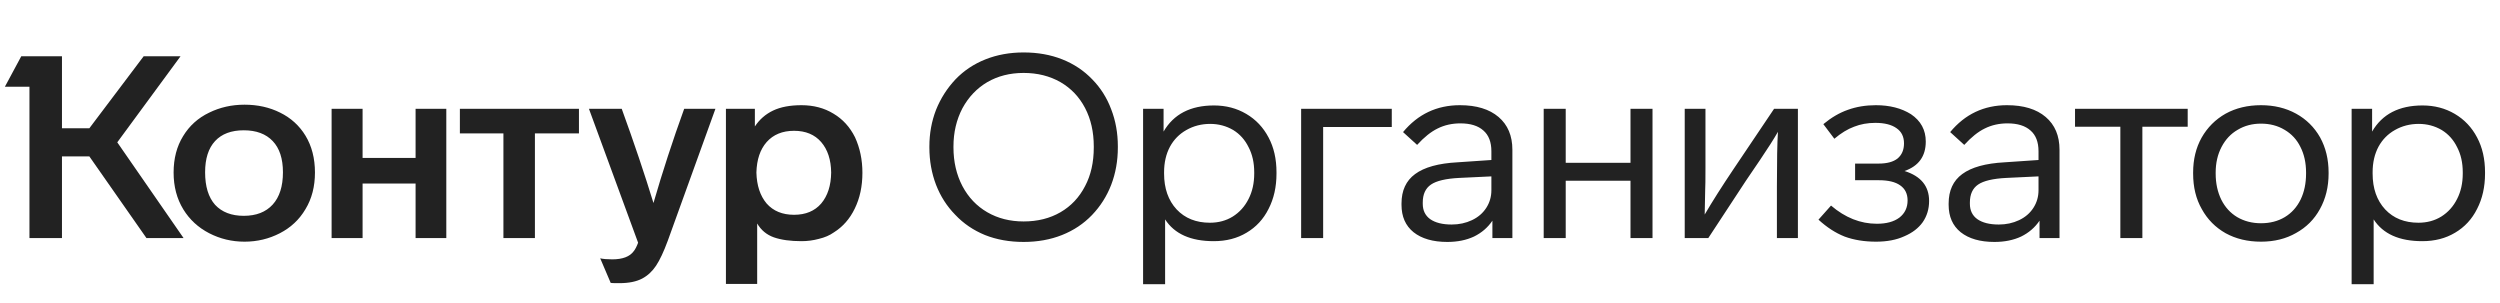 <svg width="231" height="28" viewBox="0 0 231 28" fill="none" xmlns="http://www.w3.org/2000/svg">
<path d="M16.041 15.943C16.041 17.236 16.341 18.372 16.941 19.35C17.524 20.297 18.321 21.03 19.33 21.55C20.34 22.071 21.428 22.331 22.595 22.331C23.762 22.331 24.851 22.071 25.86 21.55C26.87 21.03 27.659 20.289 28.226 19.326C28.81 18.364 29.102 17.236 29.102 15.943C29.102 14.634 28.81 13.498 28.226 12.536C27.659 11.605 26.878 10.896 25.884 10.407C24.906 9.918 23.81 9.673 22.595 9.673C21.412 9.673 20.324 9.918 19.33 10.407C18.305 10.896 17.5 11.621 16.917 12.583C16.333 13.53 16.041 14.65 16.041 15.943ZM69.963 26.235V20.651C70.325 21.267 70.838 21.692 71.501 21.929C72.179 22.166 73.031 22.284 74.056 22.284C74.608 22.284 75.144 22.213 75.665 22.071C76.201 21.945 76.658 21.748 77.037 21.48C77.873 20.959 78.52 20.226 78.977 19.279C79.45 18.317 79.687 17.213 79.687 15.967C79.687 14.768 79.458 13.672 79.001 12.678C78.528 11.732 77.865 11.006 77.013 10.501C76.162 9.981 75.176 9.72 74.056 9.72C72.999 9.72 72.124 9.886 71.43 10.217C70.736 10.549 70.176 11.037 69.75 11.684V10.052H67.076V26.235H69.963ZM58.961 22.426C58.834 22.773 58.7 23.033 58.559 23.207C58.196 23.711 57.533 23.964 56.571 23.964C56.098 23.964 55.727 23.932 55.459 23.869L56.429 26.14C56.461 26.156 56.729 26.164 57.233 26.164C58.101 26.164 58.803 26.022 59.339 25.738C59.844 25.47 60.27 25.076 60.617 24.555C60.964 24.035 61.327 23.262 61.705 22.237L66.106 10.052H63.219C62.163 12.97 61.216 15.872 60.38 18.759C59.576 16.124 58.598 13.222 57.447 10.052H54.418L58.961 22.426ZM18.952 15.919C18.952 14.658 19.259 13.695 19.874 13.033C20.49 12.37 21.373 12.039 22.524 12.039C23.676 12.039 24.567 12.37 25.198 13.033C25.829 13.695 26.144 14.658 26.144 15.919C26.144 17.213 25.829 18.206 25.198 18.901C24.567 19.595 23.676 19.942 22.524 19.942C21.389 19.942 20.505 19.602 19.874 18.924C19.259 18.23 18.952 17.229 18.952 15.919ZM69.892 15.943C69.923 14.744 70.239 13.806 70.838 13.127C71.453 12.434 72.297 12.086 73.37 12.086C74.442 12.086 75.278 12.434 75.878 13.127C76.477 13.822 76.785 14.76 76.8 15.943C76.785 17.142 76.477 18.096 75.878 18.806C75.278 19.5 74.442 19.847 73.37 19.847C72.297 19.847 71.453 19.5 70.838 18.806C70.239 18.096 69.923 17.142 69.892 15.943ZM13.273 5.201L8.257 11.85H5.726V5.201H1.964L0.45 8.017H2.721V22H5.726V14.453H8.257L13.534 22H16.964L10.836 13.151L16.68 5.201H13.273ZM33.503 22V16.96H38.4V22H41.239V10.052H38.4V14.594H33.503V10.052H30.64V22H33.503ZM46.516 12.323V22H49.426V12.323H53.495V10.052H42.493V12.323H46.516Z" fill="#222222"/>
<path d="M103.289 13.53C103.289 12.299 103.084 11.156 102.674 10.099C102.28 9.042 101.696 8.119 100.923 7.331C100.15 6.526 99.228 5.911 98.155 5.485C97.082 5.059 95.891 4.846 94.582 4.846C93.305 4.846 92.129 5.059 91.057 5.485C89.984 5.911 89.062 6.526 88.289 7.331C87.516 8.151 86.916 9.09 86.491 10.146C86.081 11.203 85.875 12.331 85.875 13.53V13.624C85.875 14.855 86.081 16.006 86.491 17.079C86.901 18.136 87.492 19.058 88.265 19.847C89.022 20.651 89.937 21.274 91.01 21.716C92.082 22.142 93.273 22.355 94.582 22.355C95.876 22.355 97.059 22.142 98.131 21.716C99.204 21.29 100.127 20.675 100.9 19.871C101.672 19.066 102.264 18.136 102.674 17.079C103.084 16.006 103.289 14.855 103.289 13.624V13.53ZM88.1 13.53C88.1 12.236 88.376 11.061 88.928 10.004C89.495 8.963 90.26 8.159 91.223 7.591C92.201 7.023 93.32 6.739 94.582 6.739C95.86 6.739 96.996 7.023 97.989 7.591C98.967 8.159 99.724 8.955 100.261 9.981C100.797 11.006 101.065 12.189 101.065 13.53V13.624C101.065 14.997 100.797 16.188 100.261 17.197C99.724 18.238 98.967 19.043 97.989 19.61C97.011 20.178 95.876 20.462 94.582 20.462C93.32 20.462 92.201 20.178 91.223 19.61C90.245 19.043 89.48 18.238 88.928 17.197C88.376 16.14 88.1 14.949 88.1 13.624V13.53ZM117.948 15.919C117.948 14.689 117.704 13.617 117.215 12.702C116.726 11.771 116.04 11.045 115.156 10.525C114.273 10.004 113.279 9.744 112.175 9.744C109.998 9.744 108.445 10.549 107.514 12.157V10.052H105.621V26.259H107.656V20.273C108.524 21.614 110.022 22.284 112.152 22.284C113.303 22.284 114.312 22.024 115.18 21.503C116.063 20.983 116.742 20.249 117.215 19.303C117.704 18.356 117.948 17.268 117.948 16.038V15.919ZM115.89 16.038C115.89 16.921 115.716 17.702 115.369 18.38C115.022 19.074 114.533 19.618 113.902 20.013C113.287 20.391 112.585 20.58 111.797 20.58C110.519 20.58 109.494 20.17 108.721 19.35C107.948 18.514 107.561 17.41 107.561 16.038V15.919C107.561 15.02 107.743 14.232 108.106 13.553C108.468 12.891 108.973 12.378 109.62 12.015C110.282 11.637 111.016 11.448 111.82 11.448C112.593 11.448 113.303 11.637 113.95 12.015C114.565 12.394 115.038 12.922 115.369 13.601C115.716 14.263 115.89 15.036 115.89 15.919V16.038ZM128.6 10.052H120.225V22H122.259V11.732H128.6V10.052ZM139.744 13.837C139.744 12.544 139.318 11.534 138.466 10.809C137.614 10.083 136.424 9.72 134.894 9.72C132.764 9.72 131.013 10.549 129.641 12.205L130.942 13.388C131.589 12.678 132.22 12.173 132.835 11.873C133.466 11.558 134.168 11.4 134.941 11.4C135.872 11.4 136.581 11.621 137.07 12.063C137.559 12.489 137.804 13.127 137.804 13.979V14.784L134.681 14.997C132.914 15.091 131.605 15.454 130.753 16.085C129.917 16.7 129.499 17.607 129.499 18.806V18.924C129.499 20.013 129.87 20.856 130.611 21.456C131.368 22.055 132.409 22.355 133.734 22.355C134.665 22.355 135.485 22.189 136.195 21.858C136.905 21.511 137.473 21.022 137.898 20.391V22H139.744V13.837ZM137.804 17.576C137.804 18.175 137.646 18.719 137.331 19.208C137.015 19.697 136.573 20.076 136.006 20.344C135.438 20.612 134.815 20.746 134.136 20.746C133.285 20.746 132.622 20.58 132.149 20.249C131.692 19.918 131.463 19.445 131.463 18.83V18.711C131.463 17.954 131.715 17.402 132.22 17.055C132.725 16.708 133.592 16.503 134.823 16.44L137.804 16.298V17.576ZM152.692 10.052H150.658V15.044H144.672V10.052H142.637V22H144.672V16.7H150.658V22H152.692V10.052ZM160.187 15.612C159.115 17.205 158.224 18.609 157.514 19.823L157.561 17.457C157.577 17.252 157.585 16.605 157.585 15.517V10.052H155.668V22H157.845L161.323 16.7L162.624 14.784C163.35 13.711 163.902 12.844 164.281 12.181C164.217 13.175 164.186 14.863 164.186 17.244V22H166.126V10.052H163.926L160.187 15.612ZM178.249 18.569C178.249 17.197 177.491 16.274 175.977 15.801C177.286 15.344 177.941 14.437 177.941 13.08C177.941 12.008 177.483 11.164 176.569 10.549C175.685 9.996 174.605 9.72 173.327 9.72C172.397 9.72 171.537 9.862 170.748 10.146C169.975 10.415 169.218 10.856 168.477 11.471L169.494 12.82C170.109 12.299 170.717 11.929 171.316 11.708C171.916 11.471 172.57 11.353 173.28 11.353C174.132 11.353 174.786 11.519 175.244 11.85C175.701 12.165 175.93 12.631 175.93 13.246C175.93 13.845 175.733 14.31 175.338 14.642C174.944 14.957 174.36 15.115 173.587 15.115H171.411V16.653H173.611C174.479 16.653 175.133 16.811 175.575 17.126C176.032 17.442 176.261 17.907 176.261 18.522C176.261 19.184 176.009 19.713 175.504 20.107C174.999 20.486 174.305 20.675 173.422 20.675C171.908 20.675 170.496 20.115 169.187 18.995L168.027 20.297C168.8 21.006 169.605 21.527 170.441 21.858C171.292 22.174 172.263 22.331 173.351 22.331C174.36 22.331 175.228 22.166 175.953 21.834C176.695 21.519 177.263 21.085 177.657 20.533C178.051 19.965 178.249 19.311 178.249 18.569ZM190.299 13.837C190.299 12.544 189.873 11.534 189.021 10.809C188.169 10.083 186.978 9.72 185.448 9.72C183.319 9.72 181.568 10.549 180.196 12.205L181.497 13.388C182.144 12.678 182.775 12.173 183.39 11.873C184.021 11.558 184.723 11.4 185.496 11.4C186.426 11.4 187.136 11.621 187.625 12.063C188.114 12.489 188.359 13.127 188.359 13.979V14.784L185.235 14.997C183.469 15.091 182.16 15.454 181.308 16.085C180.472 16.7 180.054 17.607 180.054 18.806V18.924C180.054 20.013 180.425 20.856 181.166 21.456C181.923 22.055 182.964 22.355 184.289 22.355C185.22 22.355 186.04 22.189 186.75 21.858C187.459 21.511 188.027 21.022 188.453 20.391V22H190.299V13.837ZM188.359 17.576C188.359 18.175 188.201 18.719 187.885 19.208C187.57 19.697 187.128 20.076 186.56 20.344C185.993 20.612 185.369 20.746 184.691 20.746C183.839 20.746 183.177 20.58 182.704 20.249C182.246 19.918 182.018 19.445 182.018 18.83V18.711C182.018 17.954 182.27 17.402 182.775 17.055C183.28 16.708 184.147 16.503 185.377 16.44L188.359 16.298V17.576ZM202.143 10.052H191.732V11.708H195.92V22H197.955V11.708H202.143V10.052ZM215.162 15.943C215.162 14.729 214.901 13.648 214.381 12.702C213.845 11.755 213.103 11.022 212.157 10.501C211.21 9.981 210.13 9.72 208.915 9.72C207.685 9.72 206.597 9.981 205.65 10.501C204.704 11.037 203.963 11.779 203.426 12.725C202.906 13.656 202.645 14.729 202.645 15.943V16.038C202.645 17.299 202.914 18.396 203.45 19.326C203.97 20.273 204.704 21.014 205.65 21.55C206.597 22.071 207.685 22.331 208.915 22.331C210.146 22.331 211.226 22.063 212.157 21.527C213.103 21.006 213.837 20.273 214.357 19.326C214.893 18.364 215.162 17.268 215.162 16.038V15.943ZM204.728 15.943C204.728 15.06 204.909 14.271 205.272 13.577C205.635 12.883 206.131 12.355 206.762 11.992C207.393 11.613 208.111 11.424 208.915 11.424C209.736 11.424 210.461 11.613 211.092 11.992C211.739 12.37 212.228 12.899 212.559 13.577C212.906 14.255 213.08 15.044 213.08 15.943V16.038C213.08 16.937 212.914 17.733 212.583 18.427C212.236 19.137 211.747 19.681 211.116 20.06C210.485 20.438 209.751 20.628 208.915 20.628C208.095 20.628 207.362 20.438 206.715 20.06C206.084 19.681 205.595 19.145 205.248 18.451C204.901 17.741 204.728 16.937 204.728 16.038V15.943ZM229.617 15.919C229.617 14.689 229.372 13.617 228.883 12.702C228.395 11.771 227.708 11.045 226.825 10.525C225.942 10.004 224.948 9.744 223.844 9.744C221.667 9.744 220.114 10.549 219.183 12.157V10.052H217.29V26.259H219.325V20.273C220.192 21.614 221.691 22.284 223.82 22.284C224.972 22.284 225.981 22.024 226.849 21.503C227.732 20.983 228.41 20.249 228.883 19.303C229.372 18.356 229.617 17.268 229.617 16.038V15.919ZM227.559 16.038C227.559 16.921 227.385 17.702 227.038 18.38C226.691 19.074 226.202 19.618 225.571 20.013C224.956 20.391 224.254 20.58 223.465 20.58C222.188 20.58 221.162 20.17 220.39 19.35C219.617 18.514 219.23 17.41 219.23 16.038V15.919C219.23 15.02 219.412 14.232 219.774 13.553C220.137 12.891 220.642 12.378 221.289 12.015C221.951 11.637 222.685 11.448 223.489 11.448C224.262 11.448 224.972 11.637 225.618 12.015C226.234 12.394 226.707 12.922 227.038 13.601C227.385 14.263 227.559 15.036 227.559 15.919V16.038Z" fill="#222222"/>
</svg>
